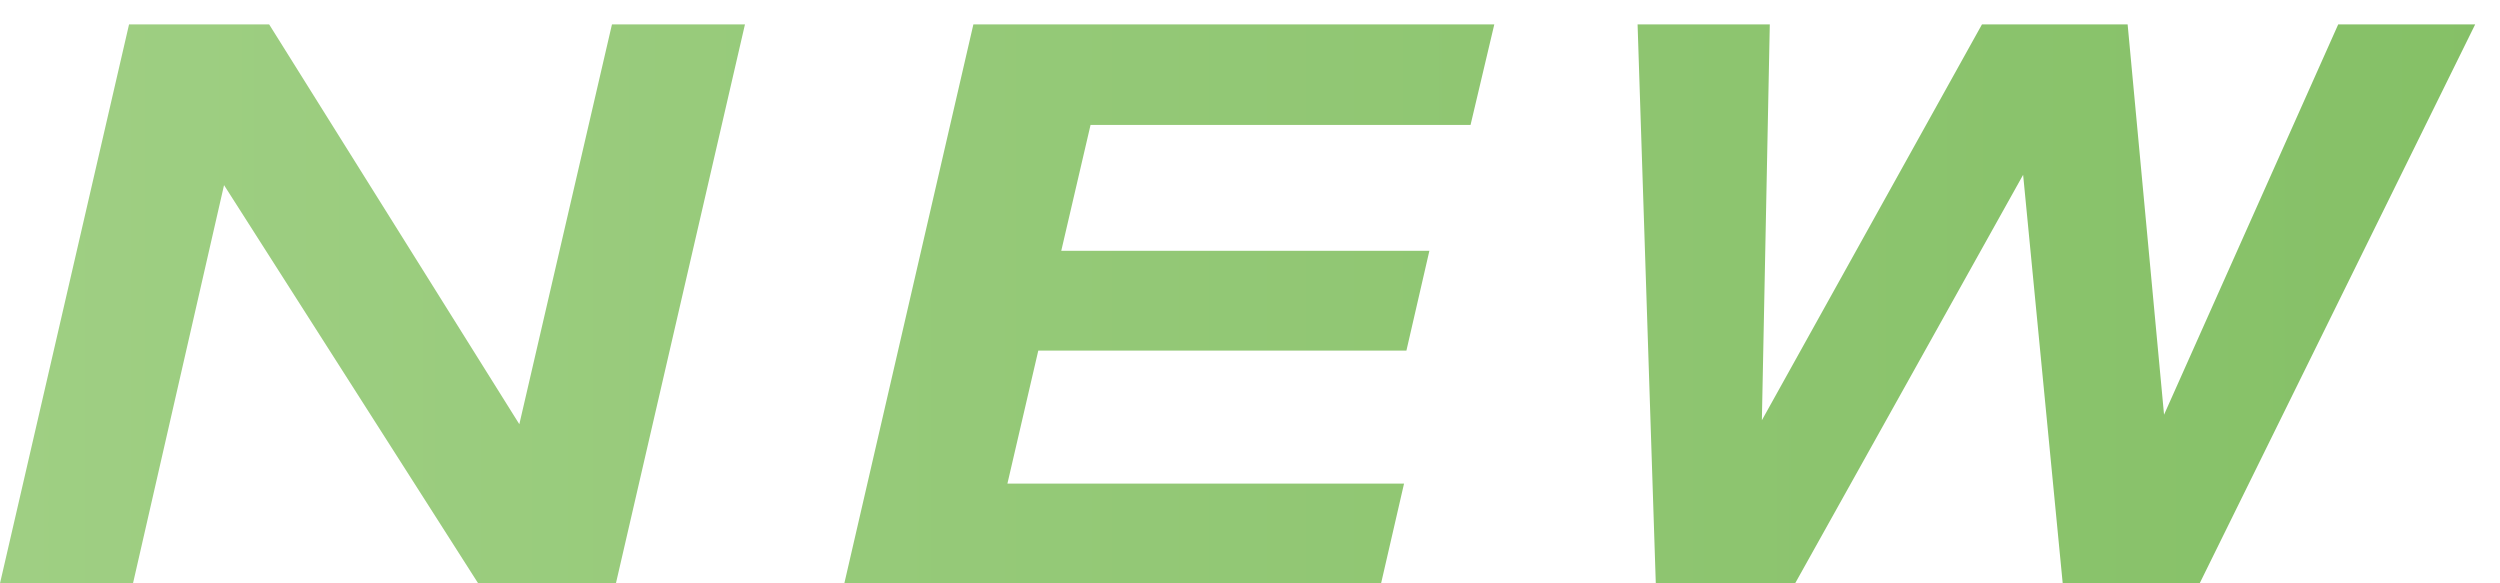 <?xml version="1.0" encoding="UTF-8"?> <svg xmlns="http://www.w3.org/2000/svg" width="60" height="14" viewBox="0 0 60 14" fill="none"><path d="M17.879 0.586L14.782 14H11.476L5.377 4.443L3.192 14H0L3.097 0.586H6.46L12.464 10.181L14.687 0.586H17.879ZM35.863 0.586L35.293 2.999H26.173L25.47 6.02H34.305L33.754 8.414H24.919L24.178 11.606H33.697L33.146 14H20.264L23.361 0.586H35.863ZM59.404 0.586L52.792 14H49.505L48.555 4.196L43.083 14H39.739L39.302 0.586H42.475L42.285 10.086L47.567 0.586H51.063L51.937 9.953L56.117 0.586H59.404Z" fill="url(#paint0_linear_183_3)"></path><defs><linearGradient id="paint0_linear_183_3" x1="0" y1="7.5" x2="65" y2="7.5" gradientUnits="userSpaceOnUse"><stop stop-color="#9FCF83"></stop><stop offset="1" stop-color="#83BF64"></stop></linearGradient></defs></svg> 
